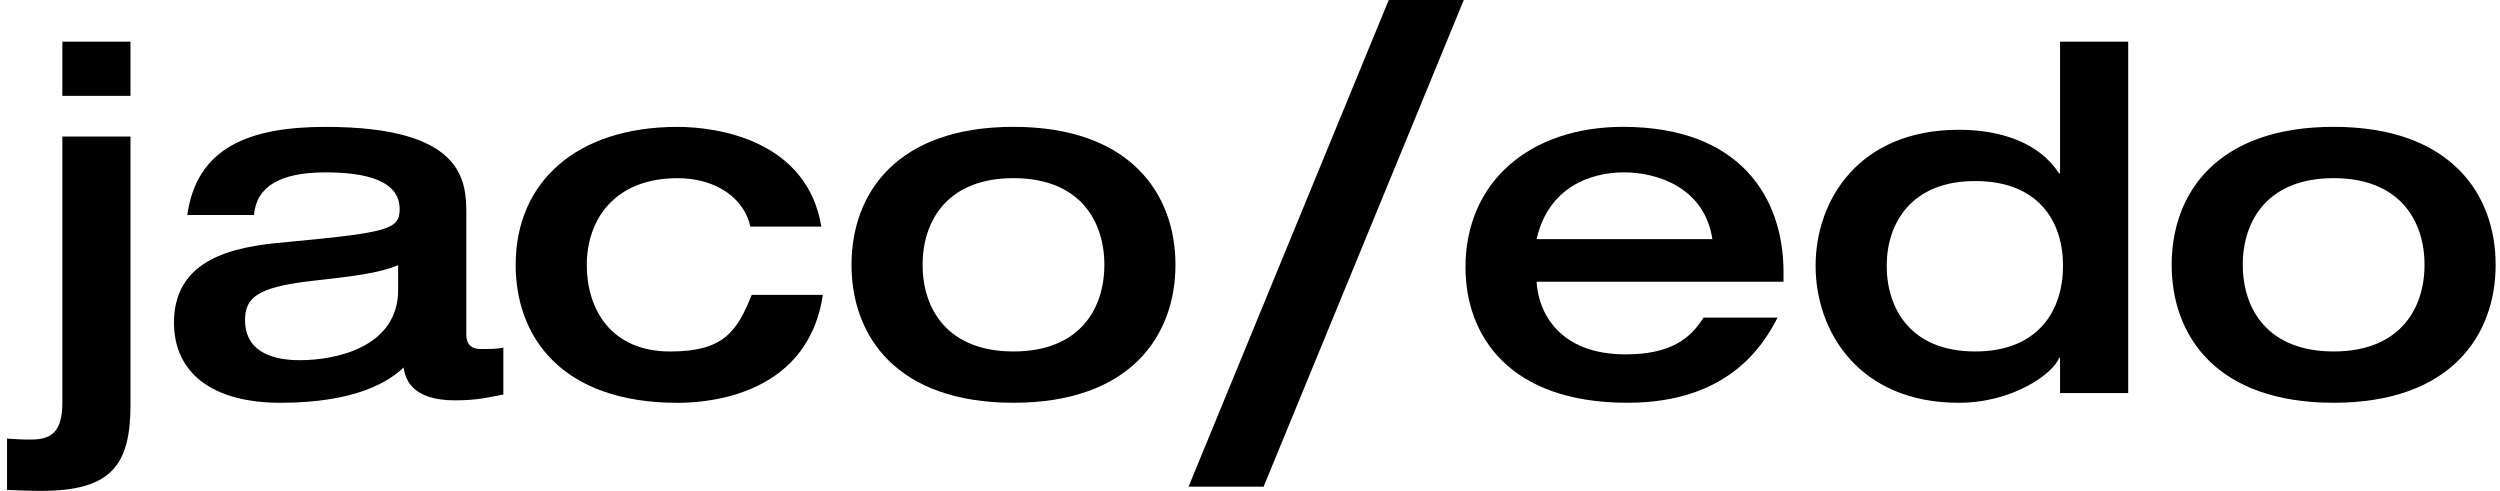 <svg xmlns="http://www.w3.org/2000/svg" width="219" height="43" viewBox="0 0 219 43" fill="none"><path d="M5.462 11.961H11.432V35.452C11.432 40.796 9.701 43.001 3.601 43.001C2.607 43.001 1.655 42.958 0.617 42.916V38.421C1.266 38.464 1.786 38.506 2.694 38.506C4.424 38.506 5.462 37.913 5.462 35.282V11.961ZM5.462 3.65H11.432V8.398H5.462V3.65Z" fill="black"></path><path d="M40.848 29.303C40.848 30.534 41.756 30.576 42.147 30.576C42.708 30.576 43.618 30.576 44.093 30.449V34.562C42.925 34.774 41.887 35.071 39.854 35.071C35.96 35.071 35.485 33.078 35.355 32.188C34.186 33.334 31.288 35.284 24.584 35.284C18.57 35.284 15.24 32.656 15.24 28.246C15.24 22.055 21.729 21.504 25.536 21.165C34.058 20.36 35.009 20.062 35.009 18.325C35.009 15.781 31.982 15.101 28.52 15.101C24.54 15.101 22.464 16.332 22.248 18.833H16.407C17.229 12.939 21.816 11.115 28.52 11.115C40.504 11.115 40.85 15.737 40.85 18.664V29.307L40.848 29.303ZM34.878 23.239C33.147 23.917 31.287 24.172 27.047 24.639C22.549 25.19 21.466 26.082 21.466 28.032C21.466 31 24.191 31.552 26.267 31.552C29.513 31.552 34.876 30.364 34.876 25.404V23.241L34.878 23.239Z" fill="black"></path><path d="M65.723 19.848C65.247 17.474 62.825 15.608 59.363 15.608C53.782 15.608 51.403 19.297 51.403 23.199C51.403 27.1 53.523 30.79 58.713 30.79C63.385 30.79 64.554 29.051 65.85 25.829H72.08C70.695 35.157 60.963 35.286 59.362 35.286C49.109 35.286 45.172 29.434 45.172 23.201C45.172 15.949 50.492 11.115 59.362 11.115C62.823 11.115 70.695 12.261 71.95 19.85H65.721L65.723 19.848Z" fill="black"></path><path d="M88.781 11.112C99.034 11.112 102.971 17.006 102.971 23.197C102.971 29.388 99.034 35.282 88.781 35.282C78.529 35.282 74.592 29.43 74.592 23.197C74.592 16.964 78.529 11.112 88.781 11.112ZM88.781 30.788C94.536 30.788 96.742 27.098 96.742 23.197C96.742 19.296 94.536 15.606 88.781 15.606C83.028 15.606 80.821 19.296 80.821 23.197C80.821 27.098 83.028 30.788 88.781 30.788Z" fill="black"></path><path d="M121.653 0.001H128.228L110.692 42.632H104.117L121.653 0.001Z" fill="black"></path><path d="M134.606 24.682C134.736 27.226 136.467 31.042 142.394 31.042C146.331 31.042 148.061 29.685 149.228 27.819H155.717C154.419 30.363 151.305 35.282 142.567 35.282C132.184 35.282 128.377 29.388 128.377 23.409C128.377 15.903 134.045 11.112 142.176 11.112C152.385 11.112 156.236 17.26 156.236 23.833V24.68H134.606V24.682ZM150.006 20.95C149.315 16.413 145.162 15.098 142.262 15.098C139.363 15.098 135.644 16.37 134.605 20.95H150.005H150.006Z" fill="black"></path><path d="M186.43 34.435H180.46V31.341H180.374C179.898 32.698 176.35 35.284 171.592 35.284C162.854 35.284 159.047 29.051 159.047 23.284C159.047 17.516 162.854 11.368 171.592 11.368C175.227 11.368 178.6 12.471 180.374 15.184H180.46V3.65H186.43V34.435ZM173.02 30.788C178.602 30.788 180.721 27.141 180.721 23.282C180.721 19.423 178.602 15.86 173.02 15.86C167.439 15.86 165.276 19.55 165.276 23.282C165.276 27.014 167.353 30.788 173.02 30.788Z" fill="black"></path><path d="M204.428 11.112C214.681 11.112 218.618 17.006 218.618 23.197C218.618 29.388 214.681 35.282 204.428 35.282C194.175 35.282 190.238 29.43 190.238 23.197C190.238 16.964 194.175 11.112 204.428 11.112ZM204.428 30.788C210.182 30.788 212.388 27.098 212.388 23.197C212.388 19.296 210.182 15.606 204.428 15.606C198.674 15.606 196.468 19.296 196.468 23.197C196.468 27.098 198.674 30.788 204.428 30.788Z" fill="black"></path></svg>